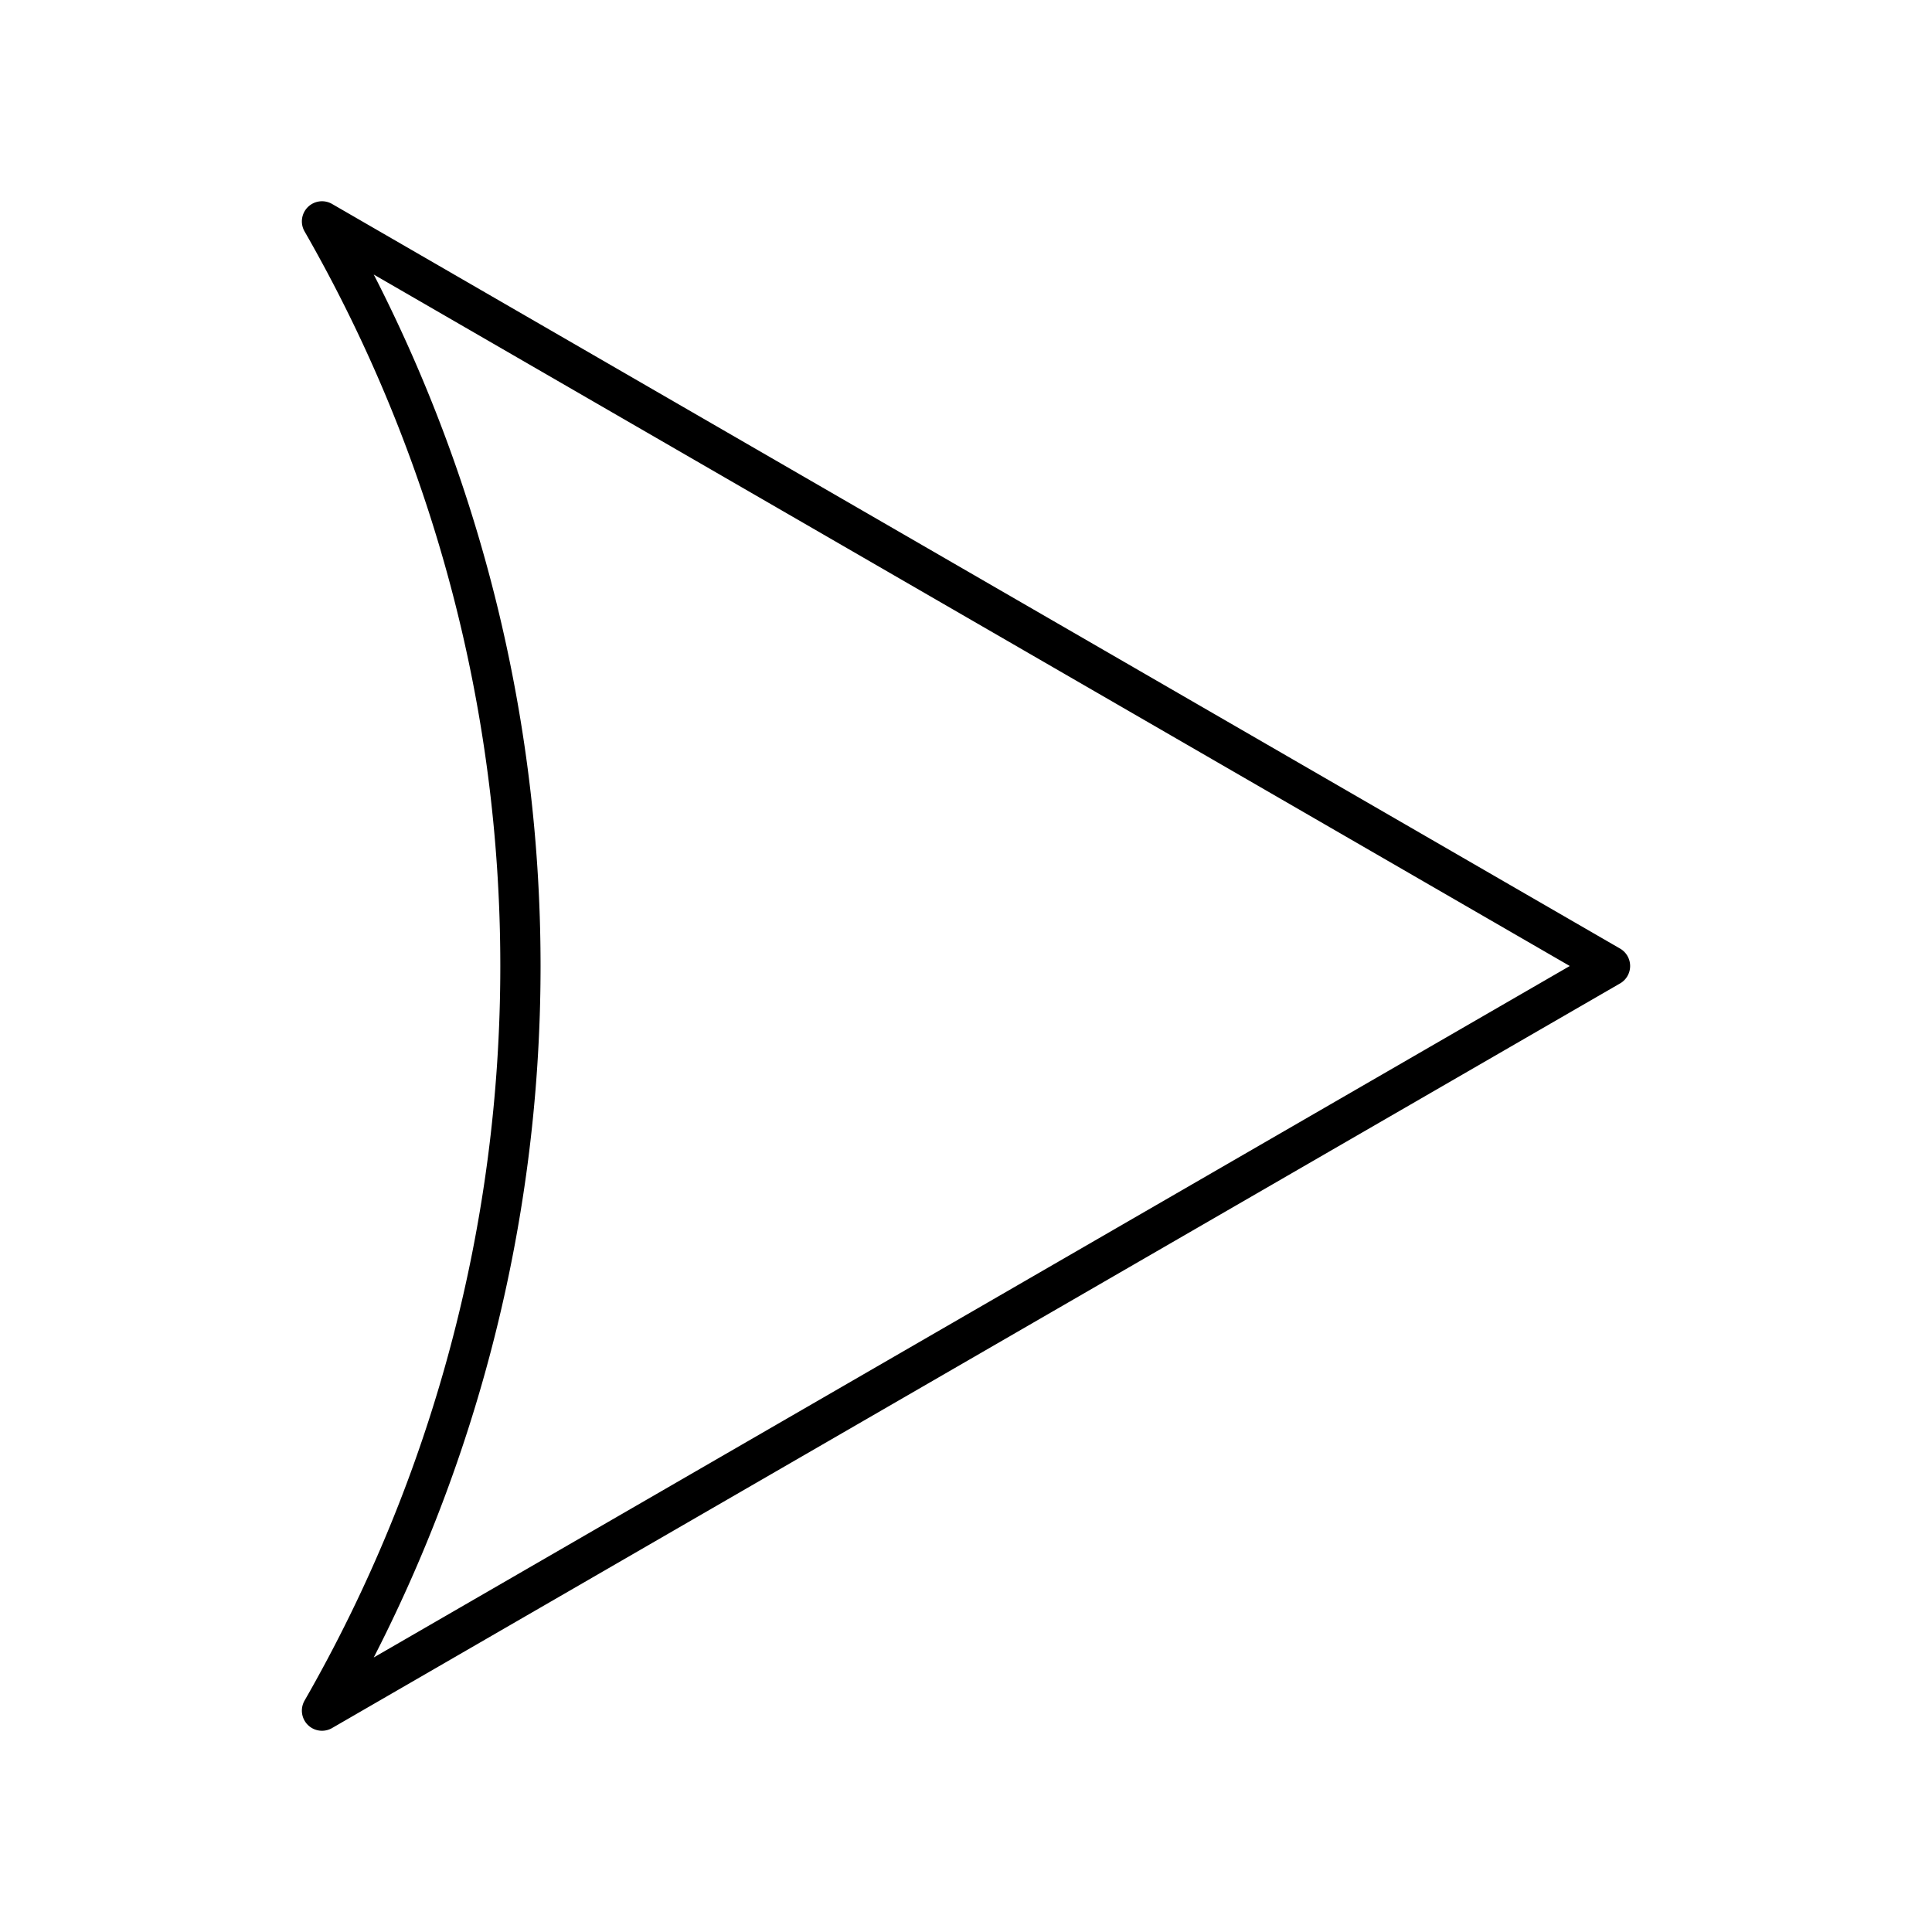 <?xml version="1.0" encoding="utf-8"?>
<!-- Generator: www.svgicons.com -->
<svg xmlns="http://www.w3.org/2000/svg" width="800" height="800" viewBox="0 0 48 48">
<path fill="none" stroke="currentColor" stroke-linecap="round" stroke-linejoin="round" d="M40 24L8 5.5A37.14 37.14 0 0 1 12.93 24A37.14 37.14 0 0 1 8 42.5Z"/>
</svg>